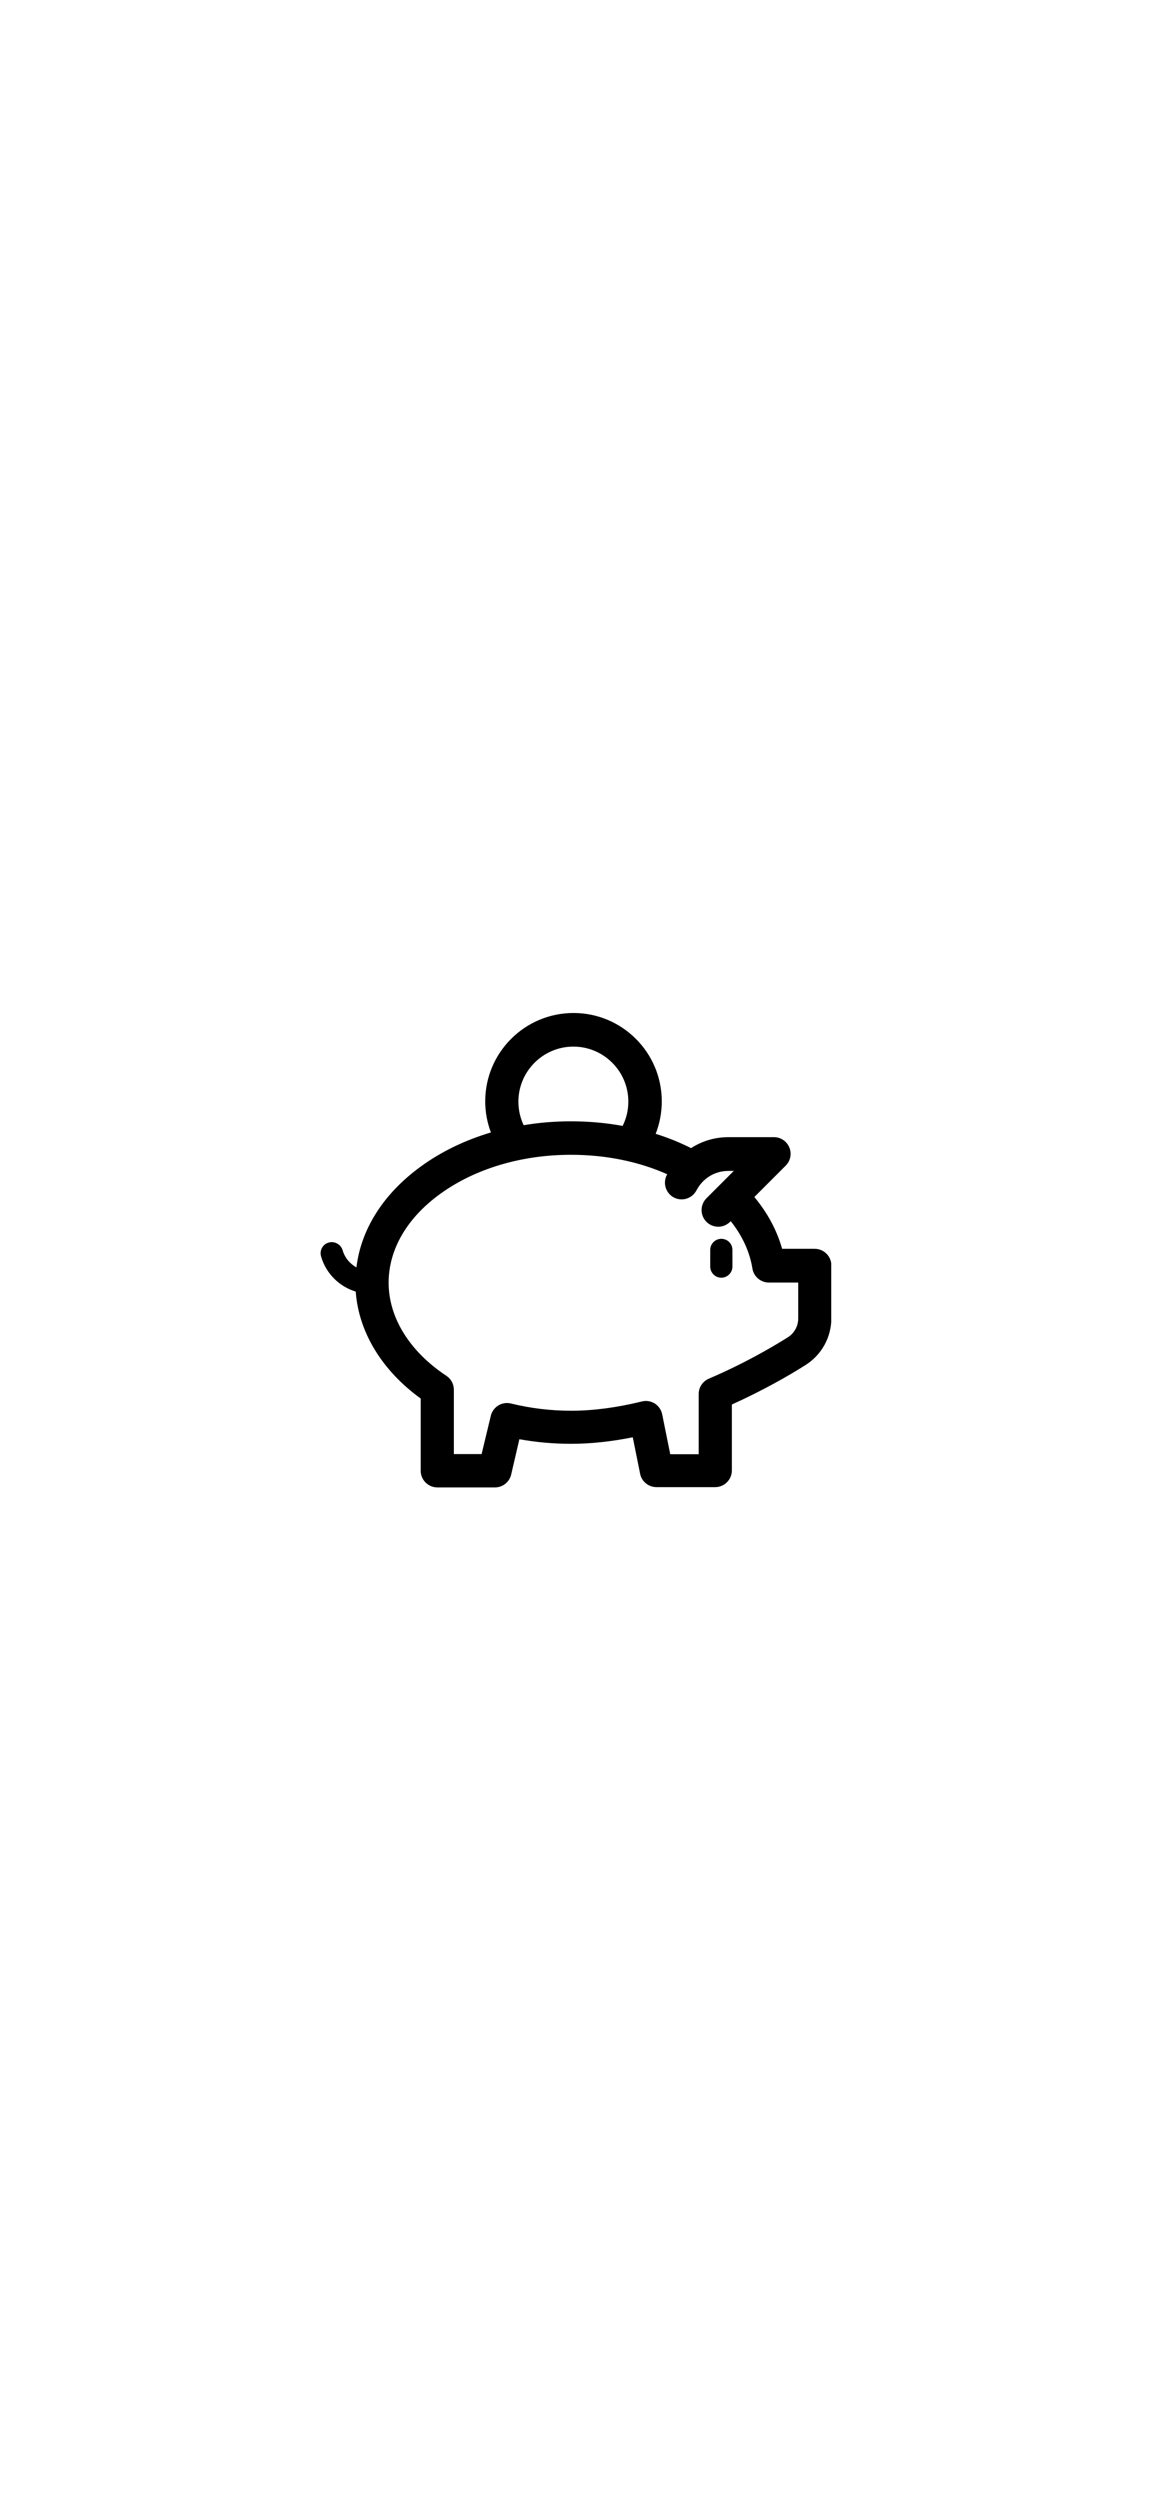 <?xml version="1.0" encoding="utf-8"?>
<!-- Generator: Adobe Illustrator 25.1.0, SVG Export Plug-In . SVG Version: 6.00 Build 0)  -->
<svg version="1.1" id="Calque_1" xmlns="http://www.w3.org/2000/svg" xmlns:xlink="http://www.w3.org/1999/xlink" x="0px" y="0px"
	 viewBox="0 0 830 1800" style="enable-background:new 0 0 830 1800;" xml:space="preserve">
<style type="text/css">
	.st0{clip-path:url(#SVGID_2_);}
</style>
<g>
	<g>
		<defs>
			<rect id="SVGID_1_" x="231" y="729" width="367.9" height="343"/>
		</defs>
		<clipPath id="SVGID_2_">
			<use xlink:href="#SVGID_1_"  style="overflow:visible;"/>
		</clipPath>
		<path class="st0" d="M519.7,892c-4.4,0-8,3.6-8,8l0,12c0,4.4,3.6,8,8,8c4.4,0,8-3.6,8-8v-12C527.7,895.5,524.1,892,519.7,892
			L519.7,892z M519.7,892"/>
		<path class="st0" d="M236.8,894.7c-4.3,1.2-6.7,5.6-5.5,9.9c3.5,12.3,13.1,21.8,25,25.4c2.1,29.2,18.9,56.8,46.8,77v52
			c0,6.6,5.4,12,12,12h41.5c5.6,0,10.4-3.8,11.7-9.3l5.9-25.4c12.1,2.2,24.6,3.3,37.3,3.3c14.1,0,29-1.6,44.4-4.7l5.3,26.3
			c1.1,5.6,6.1,9.6,11.8,9.6h42.3c6.6,0,12-5.4,12-12v-47.5c22.4-10.1,40.9-20.7,52.9-28.3c11.8-7.4,18.8-20.1,18.8-34v-37.8
			c0-6.6-5.4-12-12-12h-23.5c-3.7-13.2-10.5-25.9-20-37.3l22.6-22.6c3.4-3.4,4.5-8.6,2.6-13.1c-1.9-4.5-6.2-7.4-11.1-7.4h-32.8
			c-9.8,0-19,2.8-26.9,7.9c-8.1-4.1-16.6-7.5-25.5-10.3c2.9-7.4,4.4-15.2,4.4-23.4c0-35.1-28.5-63.6-63.6-63.6
			c-35.1,0-63.6,28.5-63.6,63.6c0,7.8,1.4,15.3,4.1,22.4c-18.7,5.6-35.8,13.8-50.6,24.6c-26.8,19.5-43,45-46.3,72.6
			c-4.8-2.7-8.5-7.1-10-12.6C245.4,895.9,241,893.5,236.8,894.7L236.8,894.7z M452.7,793.2c0,6.2-1.4,12.1-4.1,17.5
			c-12-2.2-24.5-3.3-37.2-3.3c-11.6,0-23,0.9-34.1,2.8c-2.5-5.3-3.8-11-3.8-17c0-21.8,17.8-39.6,39.6-39.6
			C434.9,753.6,452.7,771.3,452.7,793.2L452.7,793.2z M321.7,990.7c-26.5-17.5-41.7-41.9-41.7-67.1c0-23.9,13.2-46.6,37.1-63.9
			c25.1-18.2,58.6-28.2,94.3-28.2c24.9,0,48.6,4.8,69.3,14c-0.1,0.2-0.2,0.4-0.3,0.6c-3,5.9-0.7,13.1,5.2,16.2
			c5.9,3,13.1,0.7,16.2-5.2c4.5-8.6,13.2-14,23-14h3.9l-19.7,19.7c-4.7,4.7-4.7,12.3,0,17c2.3,2.3,5.4,3.5,8.5,3.5
			c3.1,0,6.1-1.2,8.5-3.5l0.5-0.5c8.4,10.6,13.7,22.2,15.6,34.1c0.9,5.8,6,10.1,11.9,10.1h21.1v25.8c0,5.6-2.8,10.7-7.6,13.7
			c-12.6,7.9-32.6,19.4-56.8,29.7c-4.4,1.9-7.3,6.2-7.3,11v43.4h-20.5l-5.8-28.7c-0.6-3.2-2.6-6-5.3-7.8c-2.8-1.7-6.1-2.3-9.3-1.5
			c-17.9,4.4-35.1,6.7-50.9,6.7c-14.9,0-29.5-1.8-43.4-5.2c-3.1-0.8-6.4-0.3-9.2,1.4c-2.7,1.7-4.7,4.4-5.4,7.5L347,1047h-20v-46.3
			C327,996.6,325,992.9,321.7,990.7L321.7,990.7z M321.7,990.7"/>
	</g>
</g>
</svg>
